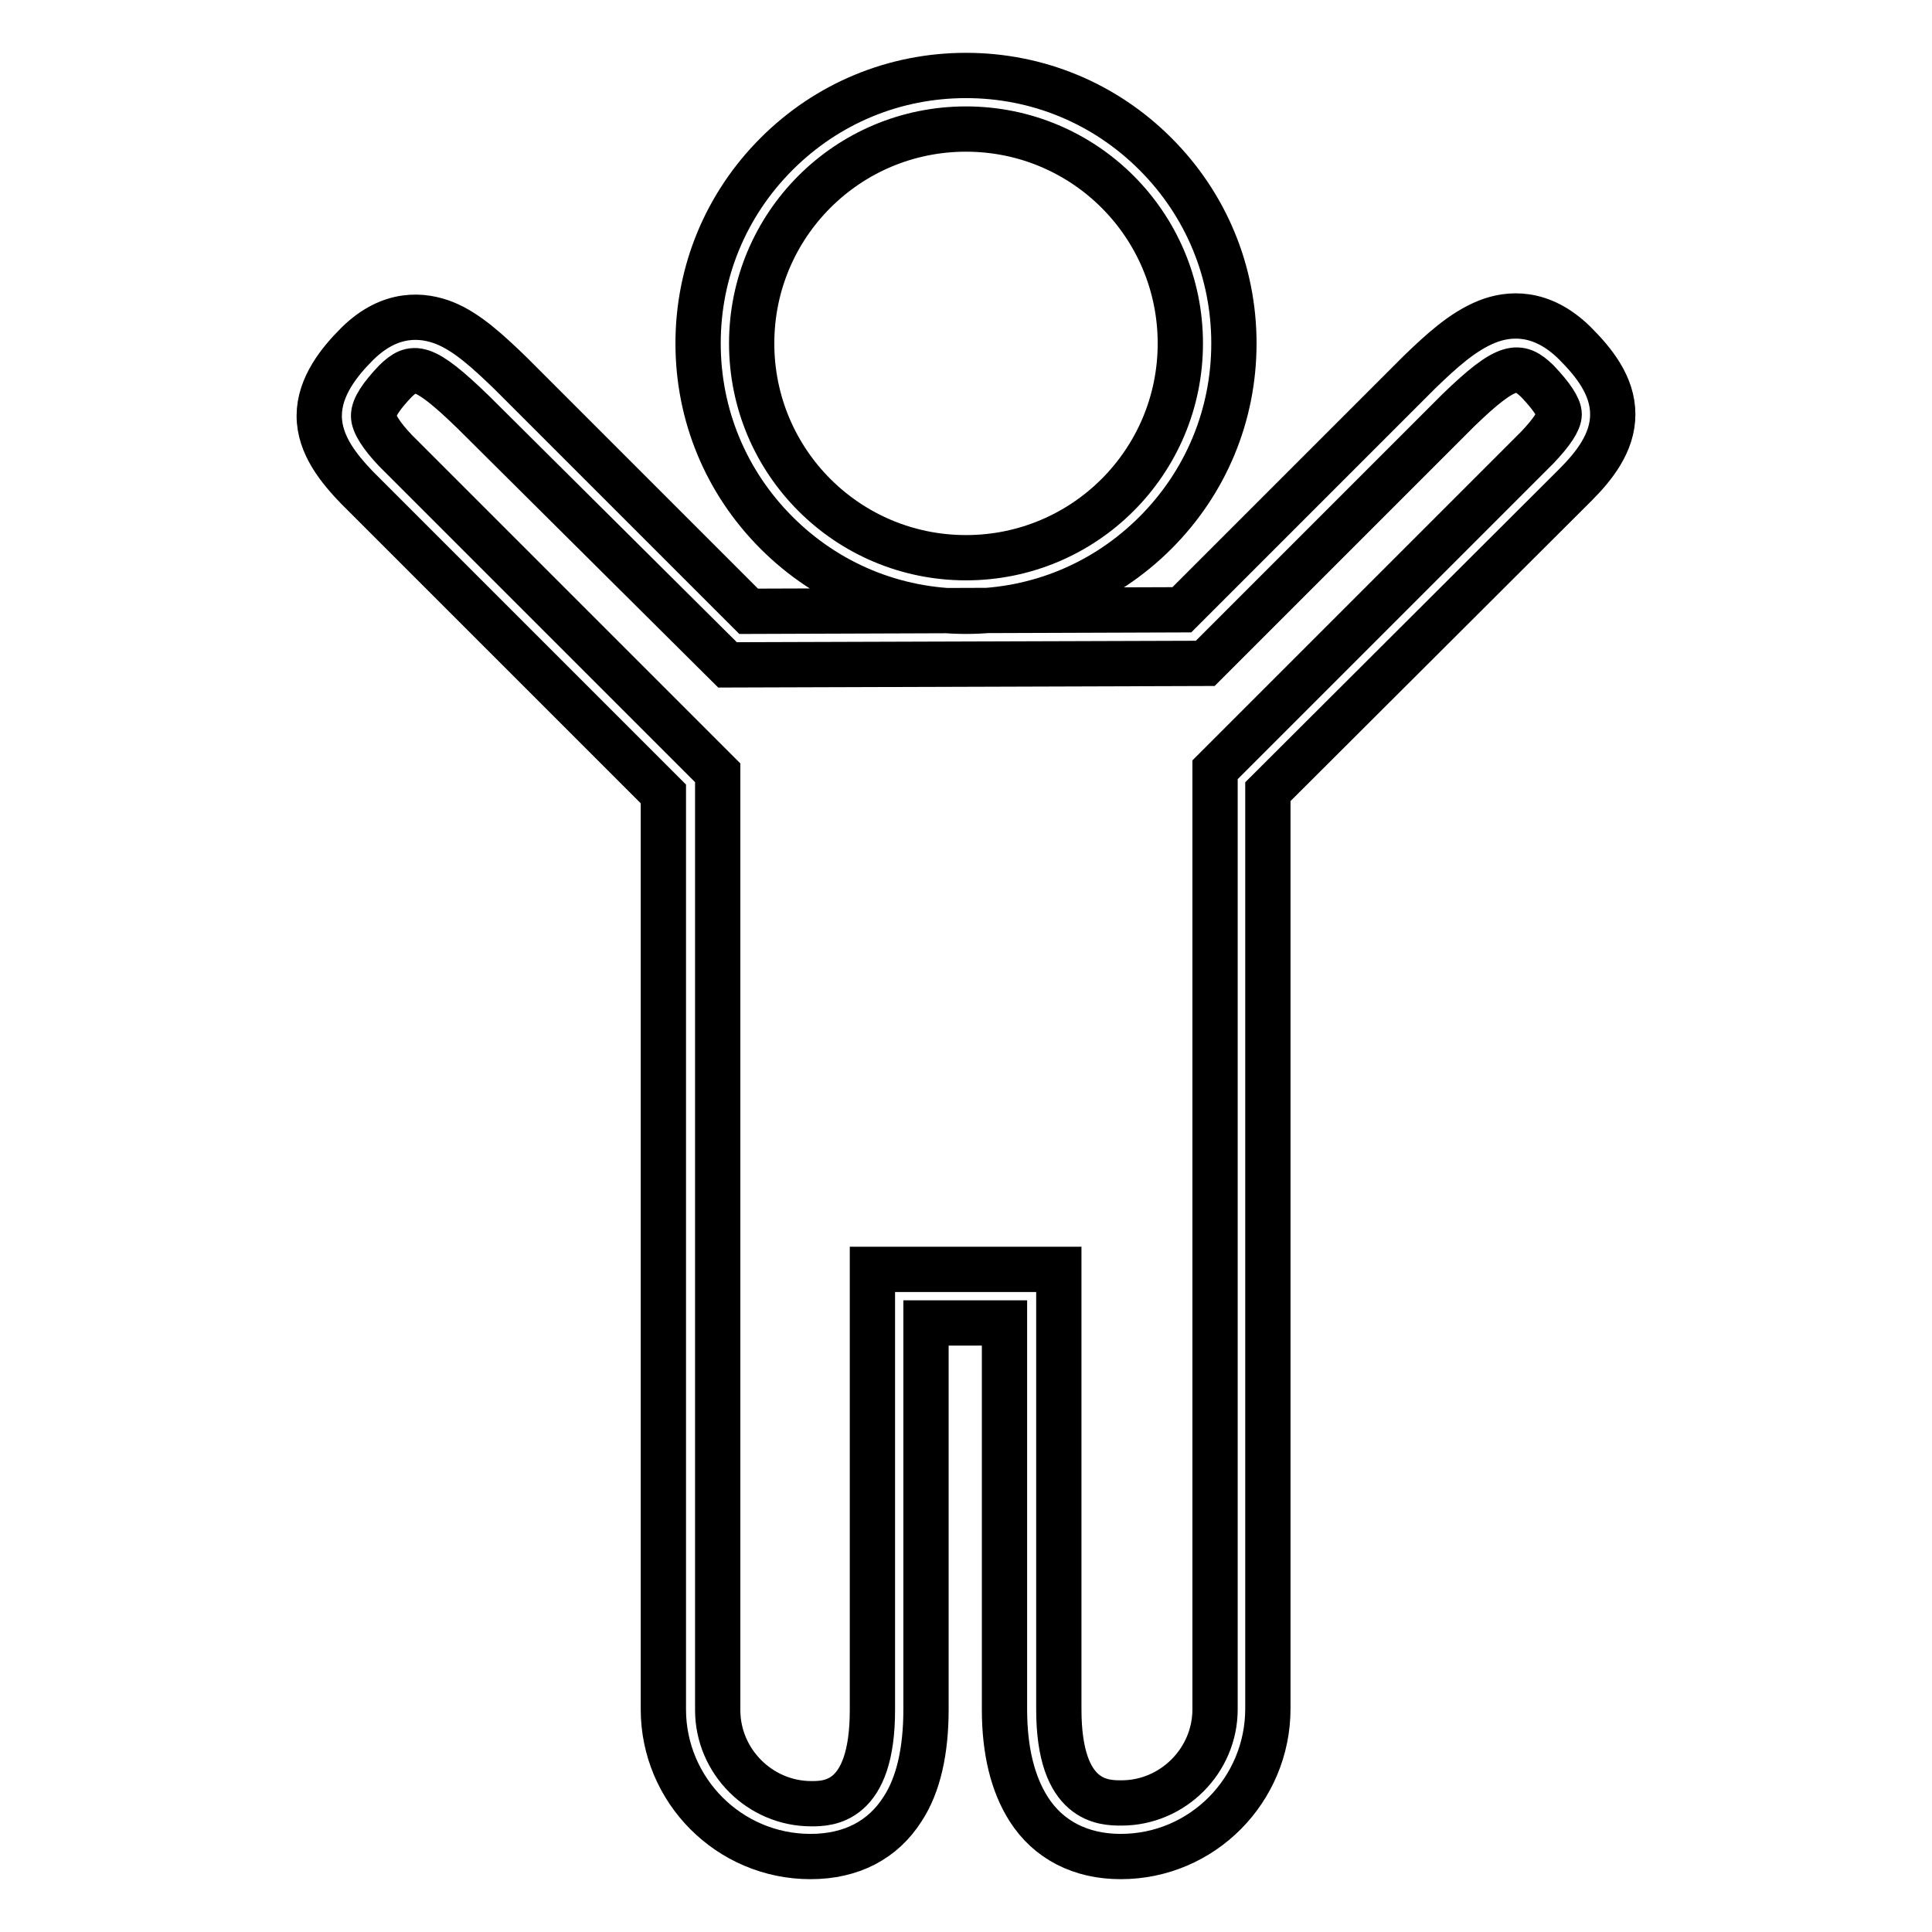 <?xml version="1.0" encoding="utf-8"?>
<!-- Svg Vector Icons : http://www.onlinewebfonts.com/icon -->
<!DOCTYPE svg PUBLIC "-//W3C//DTD SVG 1.1//EN" "http://www.w3.org/Graphics/SVG/1.1/DTD/svg11.dtd">
<svg version="1.1" xmlns="http://www.w3.org/2000/svg" xmlns:xlink="http://www.w3.org/1999/xlink" x="0px" y="0px" viewBox="0 0 256 256" enable-background="new 0 0 256 256" xml:space="preserve">
<g> <path stroke-width="6" fill-opacity="0" stroke="#000000"  d="M148.5,246c-5.3,0-9.6-2.2-12.2-6.3c-2.1-3.3-3.2-7.7-3.2-13.2v-51.2h-10.4v51.2c0,5.5-1,10-3.1,13.2 c-2.6,4.1-6.8,6.3-12.2,6.3c-10.8,0-19.5-8.8-19.5-19.5V105.2L47.3,64.6c-2.3-2.4-5-5.6-5-9.5c0-3.9,2.7-7.2,5-9.5l0.1-0.1 c4.4-4.3,8.7-3.8,11.5-2.7c3,1.2,5.8,3.8,8.8,6.7l0,0L99.2,81l57.4-0.2l31.5-31.5c2.8-2.7,5.7-5.4,9-6.7c2.8-1.1,7.1-1.5,11.5,2.8 l0.1,0.1c2.5,2.5,5,5.6,5,9.4c0,3.8-2.5,6.9-5,9.4l0,0L168,104.9v121.5C168,237.2,159.3,246,148.5,246z M115.6,168.2h24.7v58.3 c0,12.4,6,12.4,8.3,12.4c6.8,0,12.4-5.6,12.4-12.4V102l42.7-42.7c1.9-2,2.9-3.5,2.9-4.4c0-0.9-1-2.4-2.9-4.4 c-2.4-2.3-3.9-2.5-10.5,3.9l-33.5,33.5l-63.3,0.2L62.7,54.6c-6.7-6.5-8-6.3-10.3-4.1c-1.9,2-2.9,3.5-2.9,4.6c0,1,1,2.6,2.9,4.6 l42.7,42.7v124.2c0,6.8,5.6,12.4,12.4,12.4c2.2,0,8.1,0,8.1-12.4V168.2z M128,81c-9.5,0-18.4-3.7-25.1-10.4 C96.2,63.9,92.5,55,92.5,45.5s3.7-18.4,10.4-25.1C109.6,13.7,118.5,10,128,10c9.5,0,18.4,3.7,25.1,10.4 c6.7,6.7,10.4,15.6,10.4,25.1s-3.7,18.4-10.4,25.1C146.4,77.3,137.5,81,128,81z M128,17.1c-15.7,0-28.4,12.7-28.4,28.4 s12.7,28.4,28.4,28.4c15.7,0,28.4-12.7,28.4-28.4S143.7,17.1,128,17.1z"/></g>
</svg>